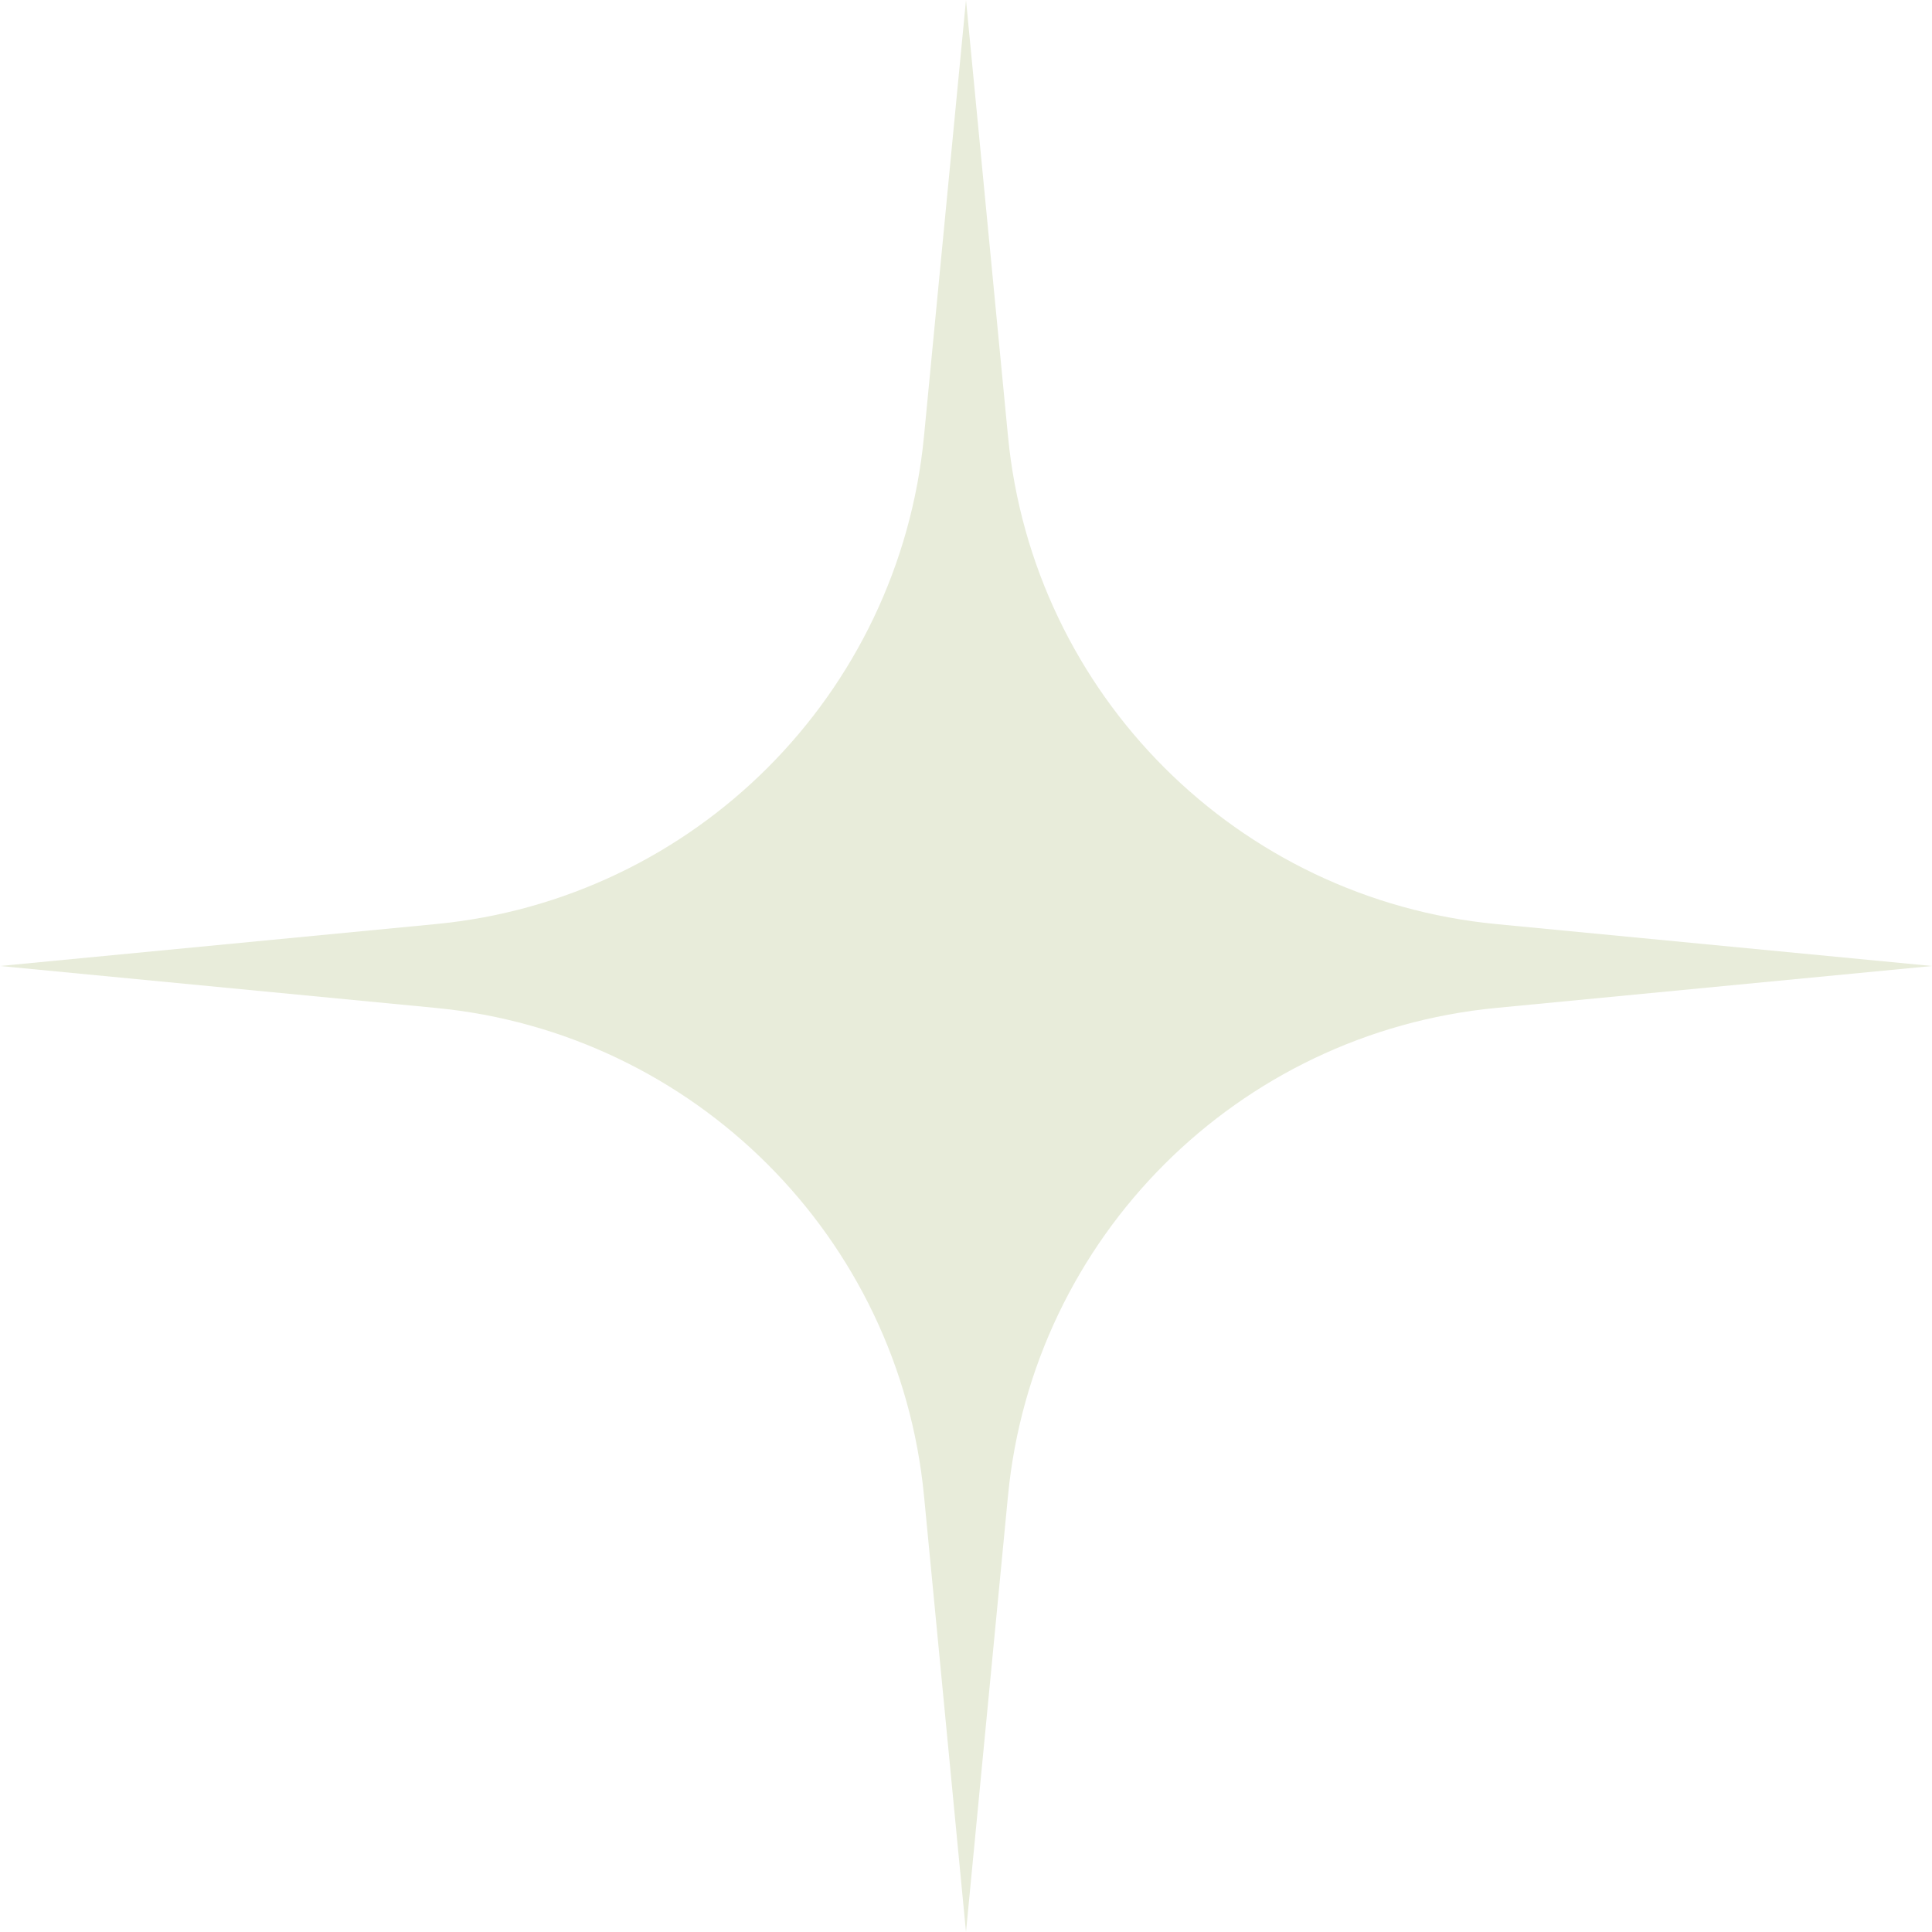 <?xml version="1.0" encoding="UTF-8"?> <svg xmlns="http://www.w3.org/2000/svg" width="34" height="34" viewBox="0 0 34 34" fill="none"><path d="M26.328 16.262C21.778 15.823 18.177 12.224 17.739 7.677L17 0L16.261 7.677C15.823 12.225 12.222 15.824 7.672 16.262L0 17L7.672 17.738C12.222 18.177 15.823 21.776 16.261 26.323L17 34L17.739 26.323C18.177 21.775 21.778 18.176 26.328 17.738L34 17L26.328 16.262Z" fill="#E8ECDA"></path></svg> 
